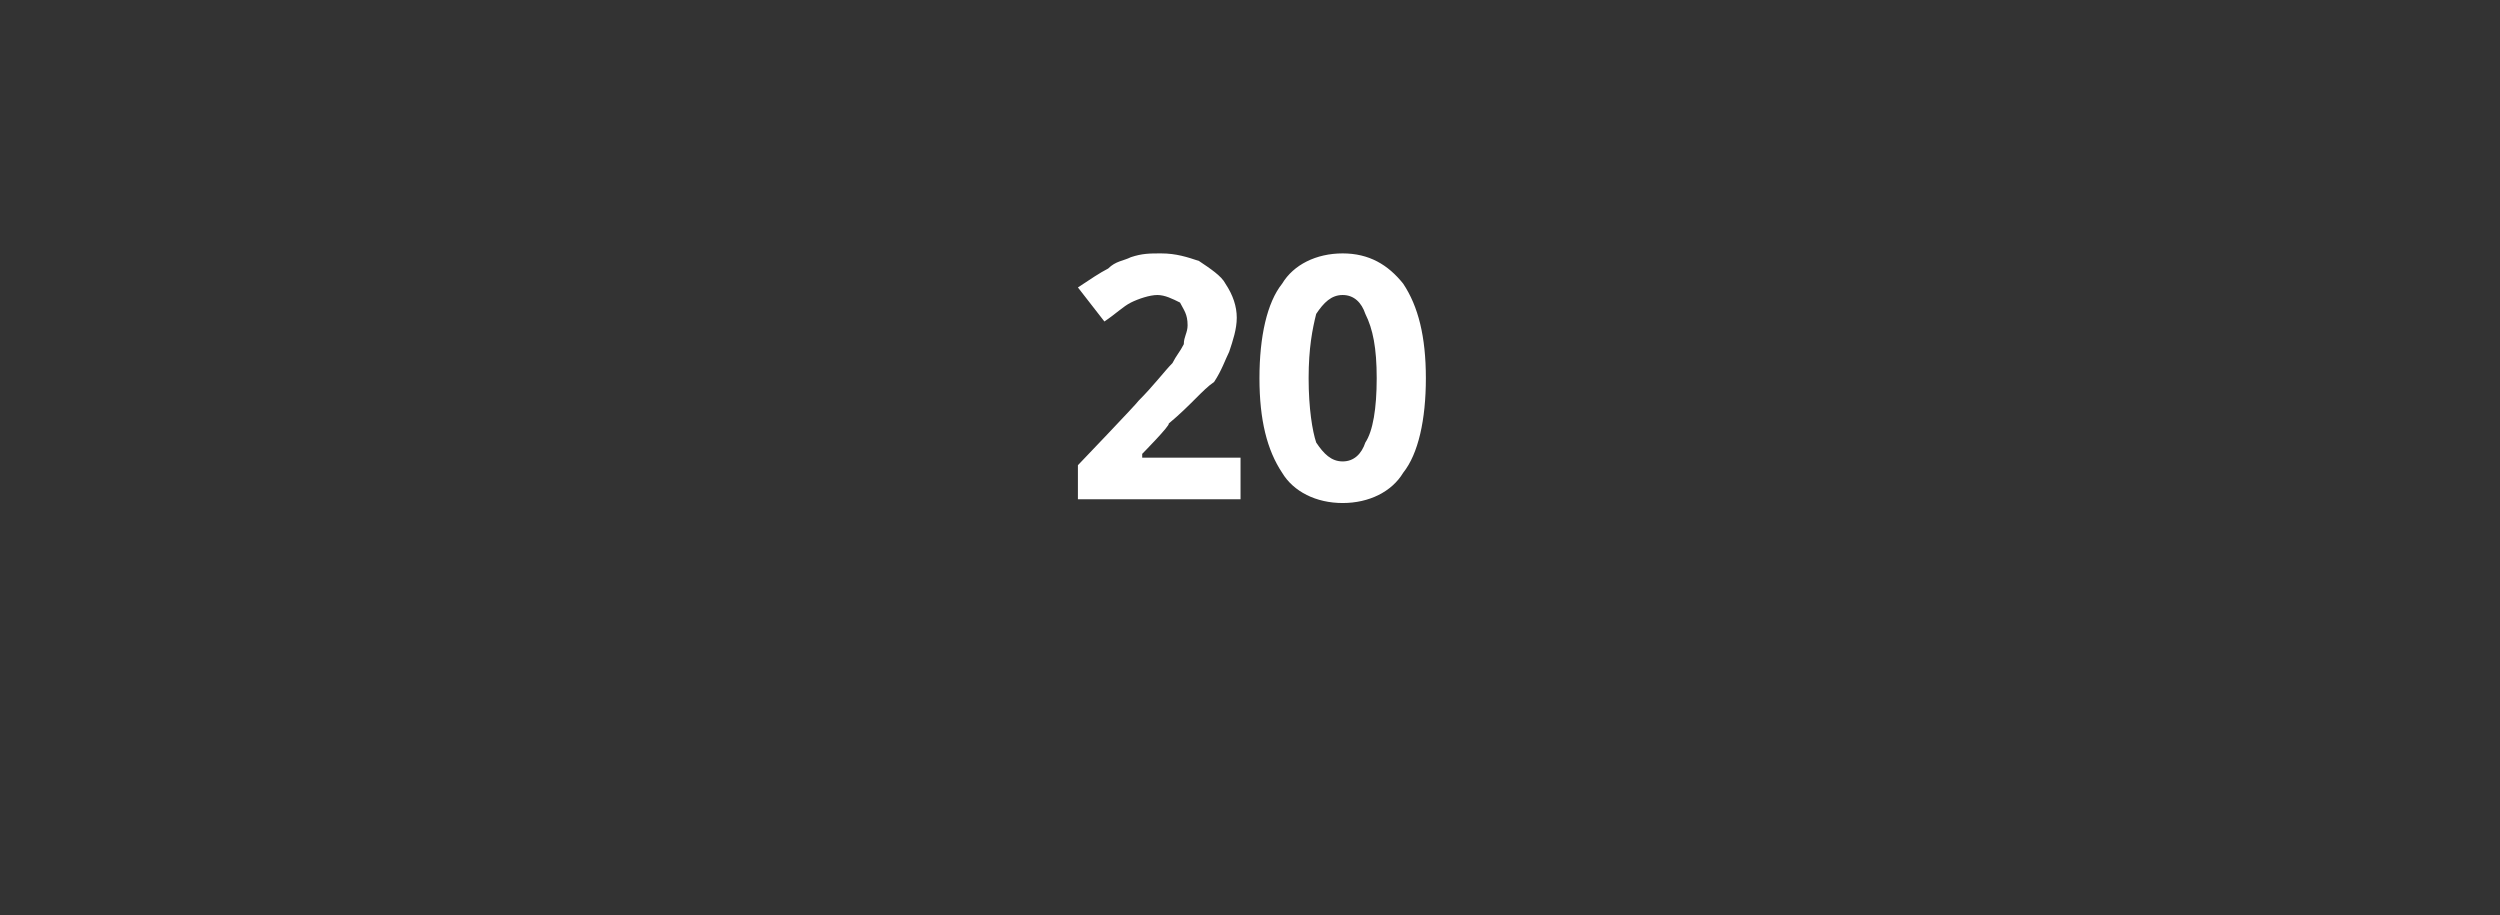<?xml version="1.0" standalone="no"?><!DOCTYPE svg PUBLIC "-//W3C//DTD SVG 1.1//EN" "http://www.w3.org/Graphics/SVG/1.1/DTD/svg11.dtd"><svg xmlns="http://www.w3.org/2000/svg" version="1.1" width="66.1px" height="24.2px" viewBox="0 0 66.1 24.2"><rect x="0" y="0" width="66.1" height="24.2" fill="#333333" stroke="none"/>  <desc>20</desc>  <defs/>  <g id="Polygon97844">    <path d="M 32.8 13.2 L 28.5 13.2 L 28.5 12.3 C 28.5 12.3 30.08 10.65 30.1 10.6 C 30.5 10.2 30.8 9.8 31 9.6 C 31.1 9.4 31.2 9.3 31.3 9.1 C 31.3 8.9 31.4 8.8 31.4 8.6 C 31.4 8.3 31.3 8.2 31.2 8 C 31 7.9 30.8 7.8 30.6 7.8 C 30.4 7.8 30.1 7.9 29.9 8 C 29.7 8.1 29.5 8.3 29.2 8.5 C 29.2 8.5 28.5 7.6 28.5 7.6 C 28.8 7.4 29.1 7.2 29.3 7.1 C 29.5 6.9 29.7 6.9 29.9 6.8 C 30.2 6.7 30.4 6.7 30.7 6.7 C 31.1 6.7 31.4 6.8 31.7 6.9 C 32 7.1 32.3 7.3 32.4 7.5 C 32.6 7.8 32.7 8.1 32.7 8.4 C 32.7 8.7 32.6 9 32.5 9.3 C 32.4 9.5 32.3 9.8 32.1 10.1 C 31.8 10.3 31.5 10.7 30.9 11.2 C 30.95 11.24 30.2 12 30.2 12 L 30.2 12.1 L 32.8 12.1 L 32.8 13.2 Z M 37.7 10 C 37.7 11.1 37.5 12 37.1 12.5 C 36.8 13 36.2 13.3 35.5 13.3 C 34.8 13.3 34.2 13 33.9 12.5 C 33.5 11.9 33.3 11.1 33.3 10 C 33.3 8.9 33.5 8 33.9 7.5 C 34.2 7 34.8 6.7 35.5 6.7 C 36.2 6.7 36.7 7 37.1 7.5 C 37.5 8.1 37.7 8.9 37.7 10 Z M 34.6 10 C 34.6 10.8 34.7 11.4 34.8 11.7 C 35 12 35.2 12.2 35.5 12.2 C 35.8 12.2 36 12 36.1 11.7 C 36.3 11.4 36.4 10.8 36.4 10 C 36.4 9.2 36.3 8.7 36.1 8.3 C 36 8 35.8 7.8 35.5 7.8 C 35.2 7.8 35 8 34.8 8.3 C 34.7 8.7 34.6 9.2 34.6 10 Z " stroke="none" fill="#fff"/>  </g></svg>